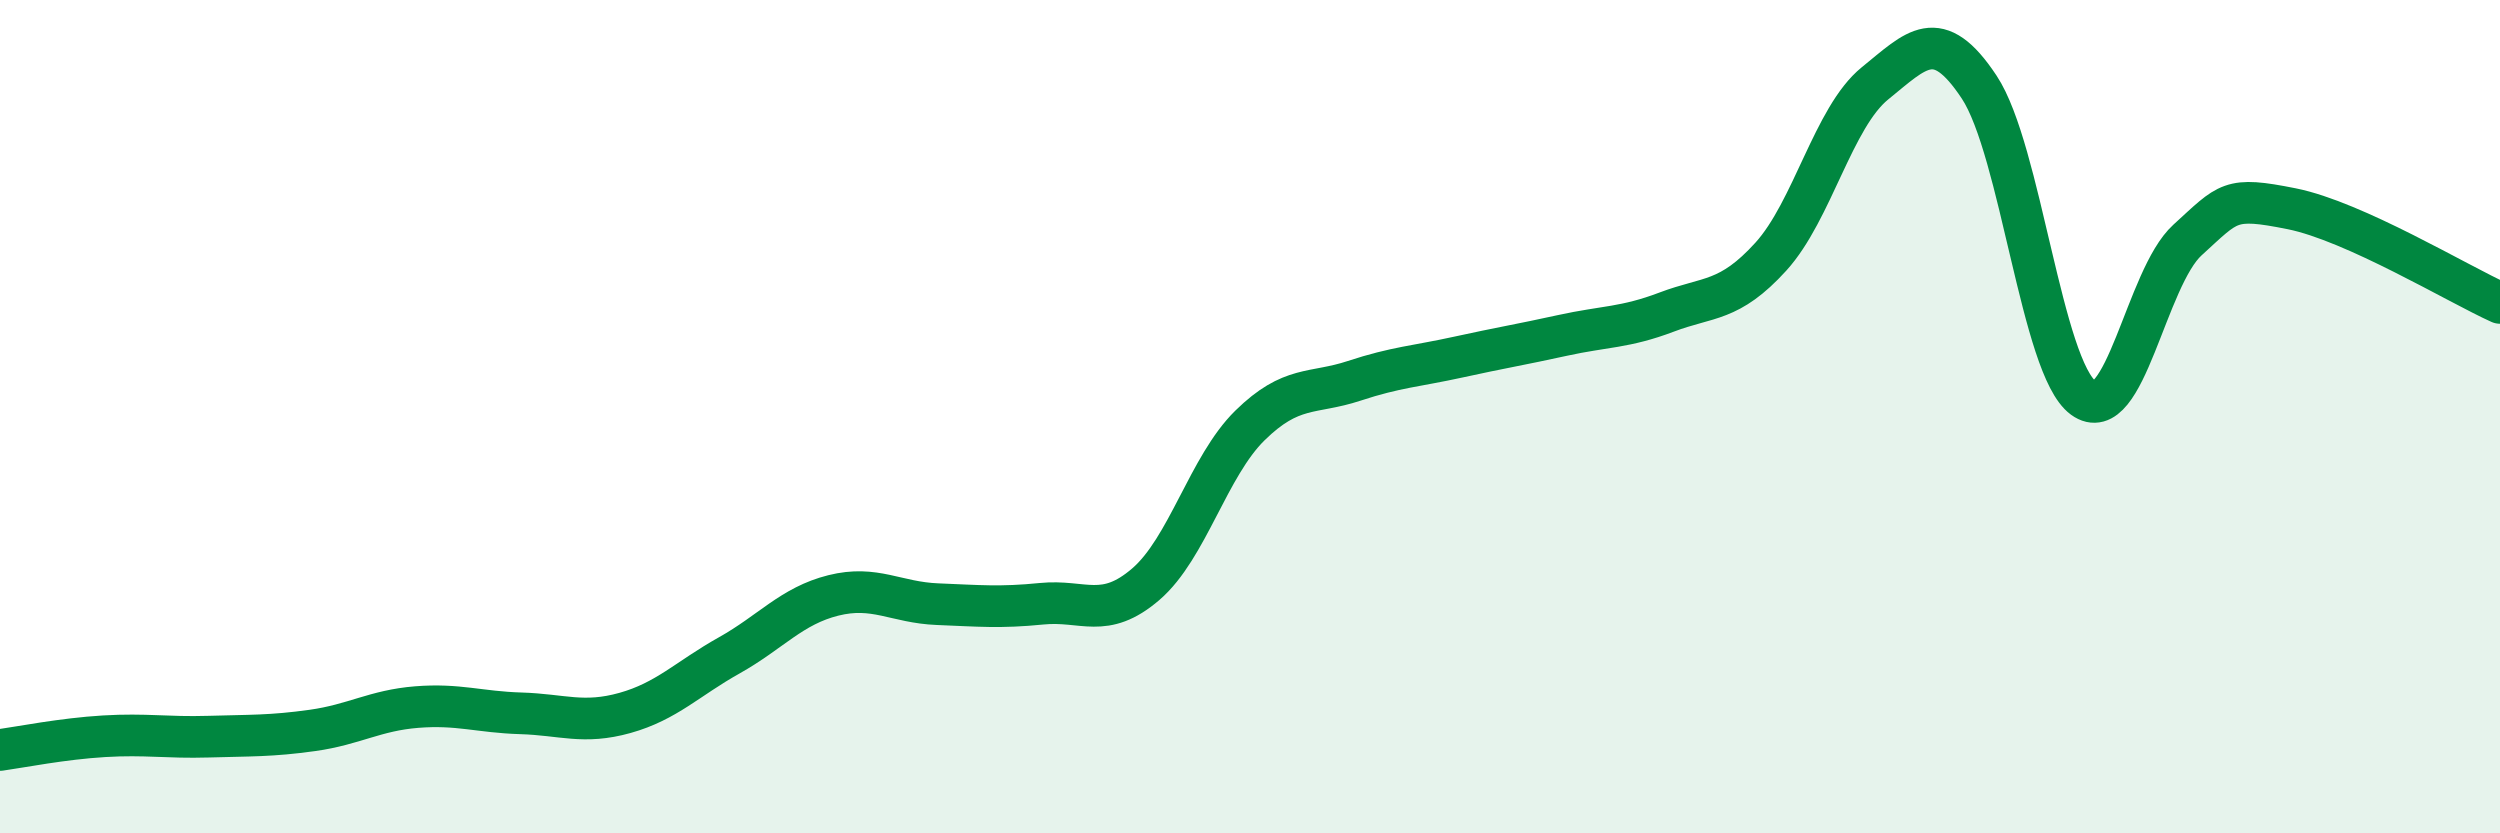 
    <svg width="60" height="20" viewBox="0 0 60 20" xmlns="http://www.w3.org/2000/svg">
      <path
        d="M 0,18 C 0.5,17.93 1.5,17.73 2.5,17.67 C 3.5,17.61 4,17.71 5,17.68 C 6,17.65 6.5,17.67 7.5,17.53 C 8.5,17.39 9,17.05 10,16.97 C 11,16.89 11.5,17.09 12.5,17.12 C 13.5,17.15 14,17.39 15,17.11 C 16,16.83 16.5,16.29 17.5,15.73 C 18.5,15.17 19,14.54 20,14.29 C 21,14.04 21.5,14.46 22.5,14.5 C 23.5,14.54 24,14.59 25,14.49 C 26,14.39 26.5,14.88 27.5,14.02 C 28.5,13.16 29,11.19 30,10.21 C 31,9.23 31.5,9.47 32.5,9.14 C 33.5,8.81 34,8.79 35,8.57 C 36,8.35 36.5,8.27 37.5,8.05 C 38.5,7.83 39,7.87 40,7.49 C 41,7.11 41.5,7.26 42.5,6.16 C 43.5,5.06 44,2.81 45,2 C 46,1.19 46.5,0.58 47.5,2.09 C 48.5,3.6 49,8.82 50,9.55 C 51,10.28 51.5,6.67 52.5,5.76 C 53.5,4.85 53.5,4.71 55,5.01 C 56.5,5.31 59,6.82 60,7.27L60 20L0 20Z"
        fill="#008740"
        opacity="0.1"
        stroke-linecap="round"
        stroke-linejoin="round"
      />
      <path
        d="M 0,18 C 0.5,17.93 1.5,17.73 2.5,17.67 C 3.5,17.61 4,17.71 5,17.68 C 6,17.65 6.5,17.67 7.5,17.53 C 8.5,17.39 9,17.05 10,16.97 C 11,16.89 11.5,17.09 12.5,17.12 C 13.5,17.15 14,17.39 15,17.11 C 16,16.83 16.5,16.29 17.5,15.73 C 18.5,15.17 19,14.54 20,14.29 C 21,14.04 21.5,14.46 22.5,14.5 C 23.5,14.54 24,14.59 25,14.49 C 26,14.39 26.5,14.88 27.5,14.02 C 28.5,13.16 29,11.19 30,10.21 C 31,9.23 31.5,9.47 32.5,9.14 C 33.5,8.81 34,8.79 35,8.57 C 36,8.35 36.5,8.27 37.5,8.05 C 38.5,7.83 39,7.87 40,7.49 C 41,7.11 41.5,7.26 42.5,6.16 C 43.5,5.06 44,2.81 45,2 C 46,1.19 46.5,0.58 47.5,2.09 C 48.5,3.6 49,8.82 50,9.55 C 51,10.28 51.5,6.67 52.5,5.76 C 53.5,4.85 53.5,4.71 55,5.01 C 56.5,5.31 59,6.82 60,7.27"
        stroke="#008740"
        stroke-width="1"
        fill="none"
        stroke-linecap="round"
        stroke-linejoin="round"
      />
    </svg>
  